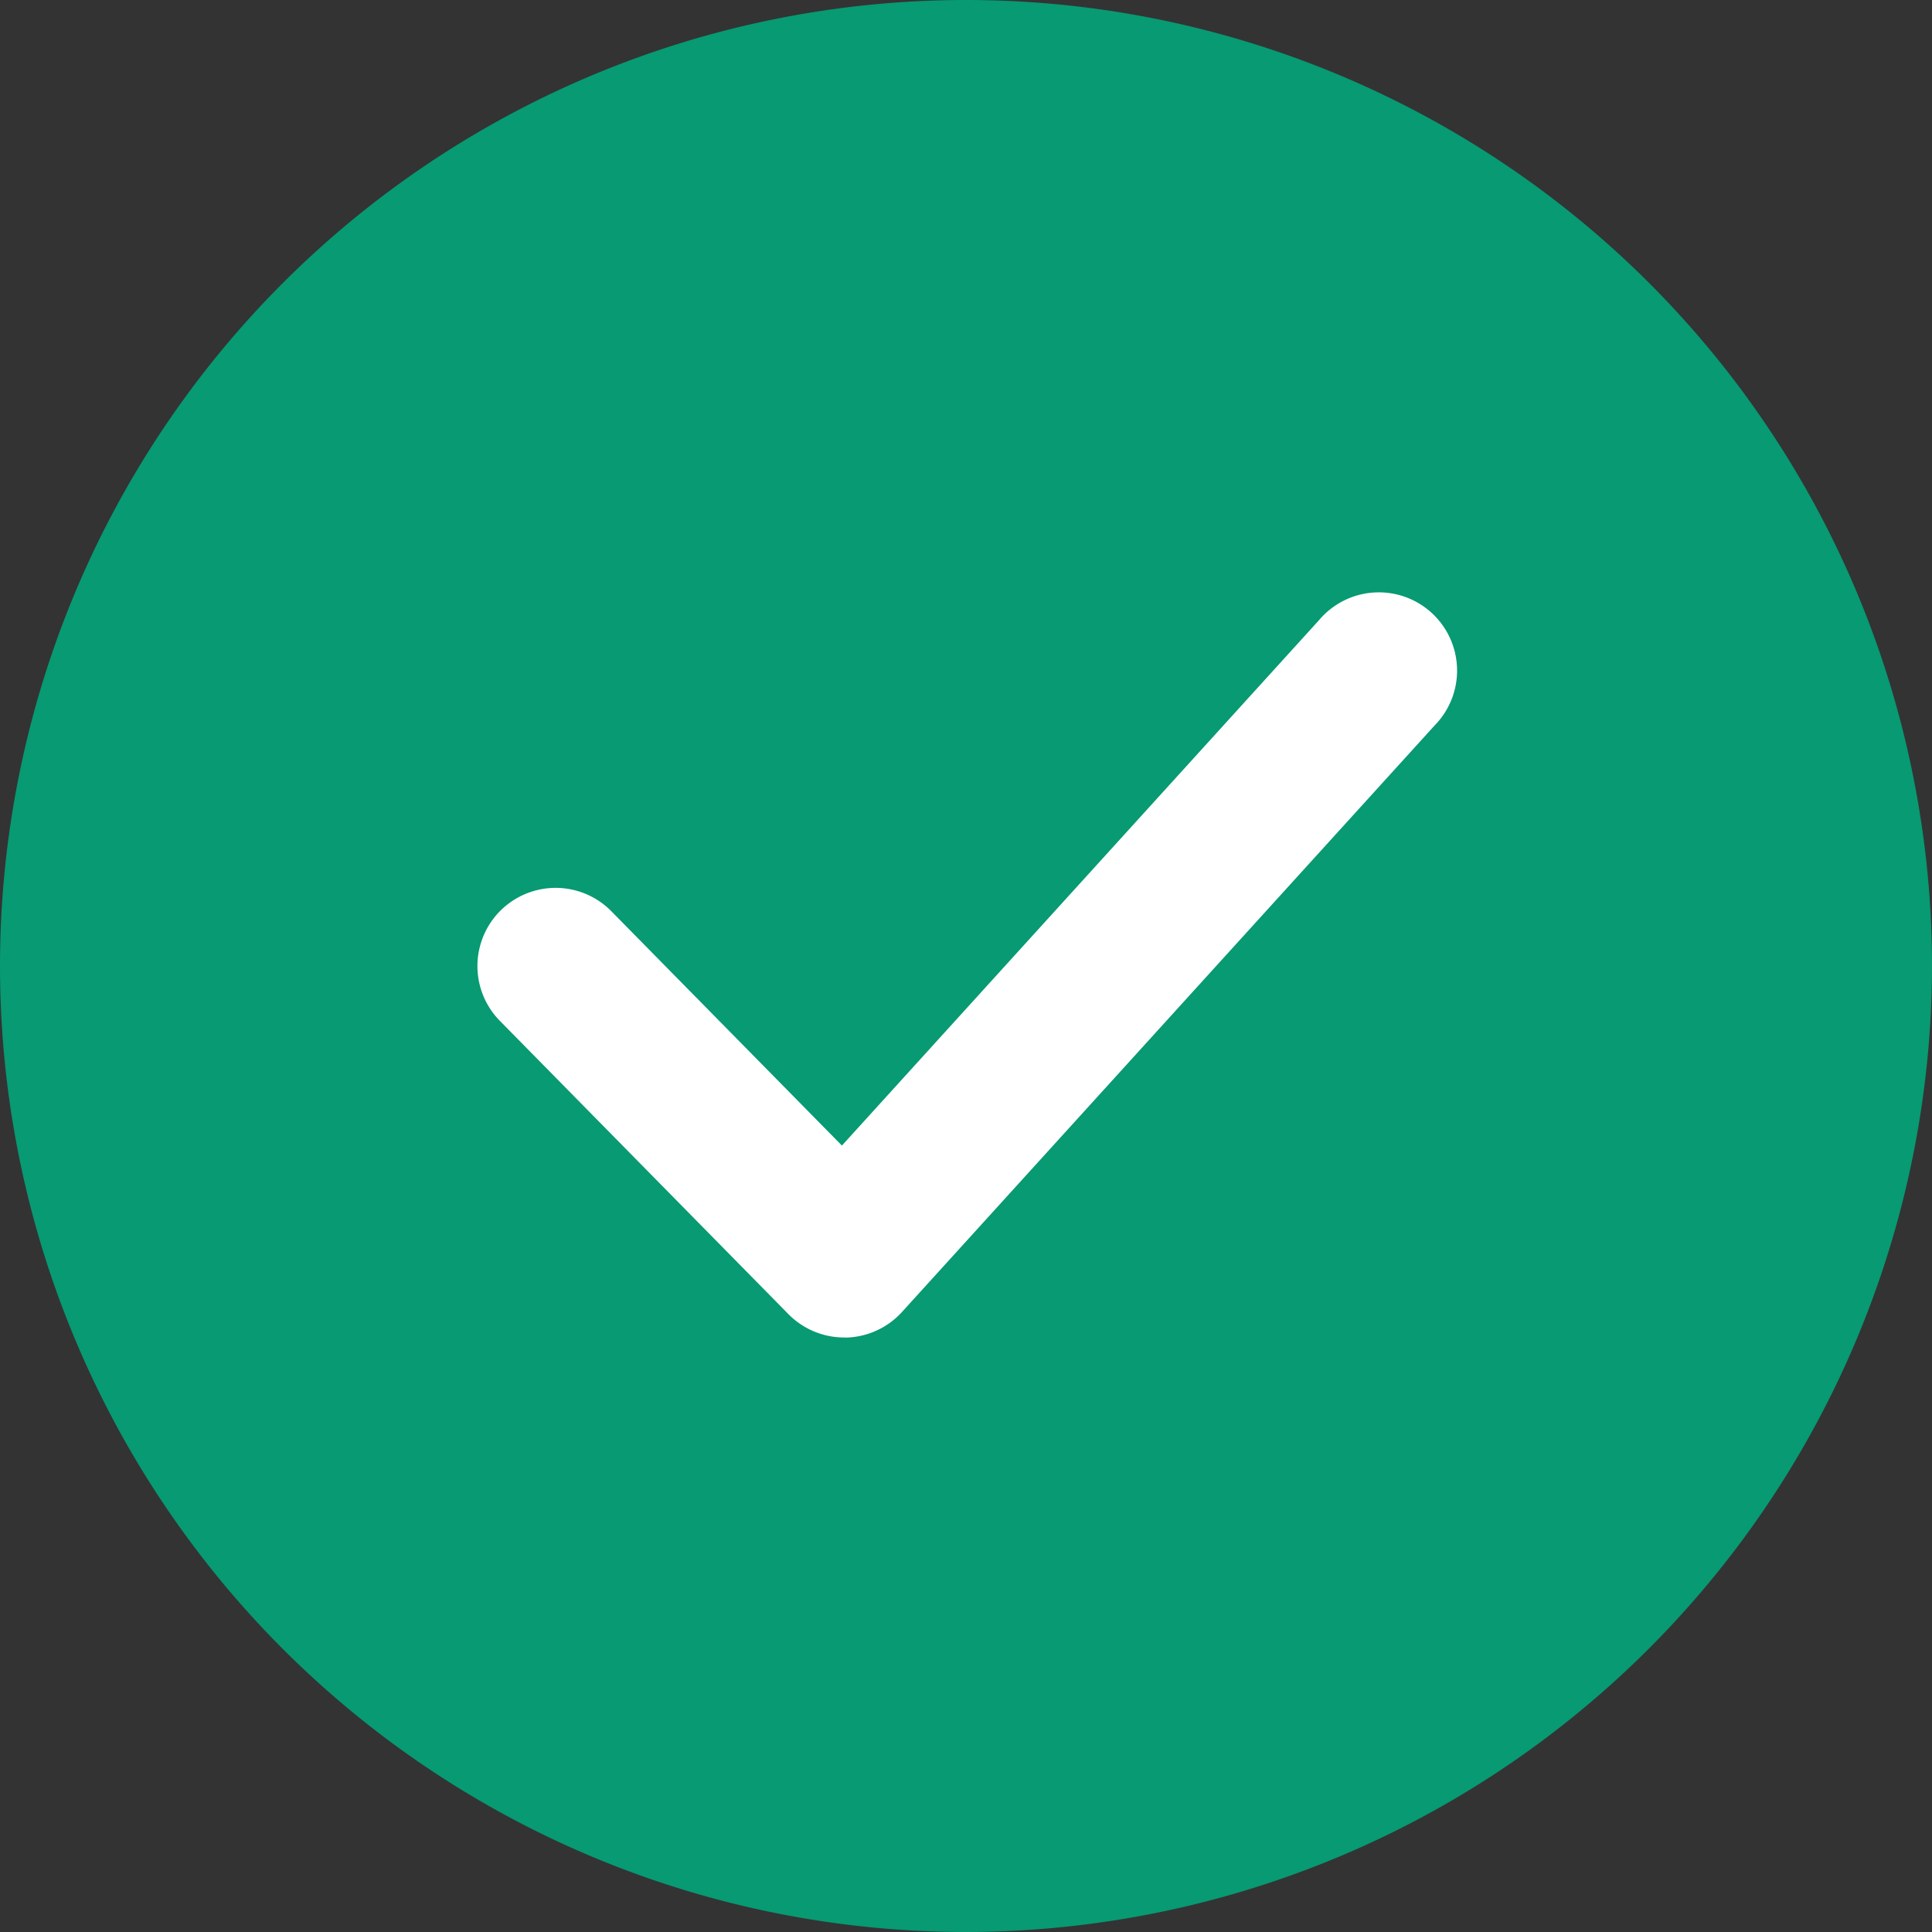 <svg xmlns="http://www.w3.org/2000/svg" width="18" height="18" viewBox="0 0 18 18"><rect x="0" y="0" width="18" height="18" fill="#333333" stroke="none"/><circle cx="8.271" cy="8.271" r="8.271" transform="translate(0.729 0.729)" fill="#079a73"/><path d="M9,18a9,9,0,1,1,9-9A9.01,9.01,0,0,1,9,18ZM9,1.394A7.606,7.606,0,1,0,16.606,9,7.614,7.614,0,0,0,9,1.394Z" fill="#079a73"/><path d="M135.484,168.746a.728.728,0,0,1-.519-.218l-2.688-2.732a.728.728,0,1,1,1.039-1.021l2.148,2.183,4.444-4.894a.729.729,0,1,1,1.078.98l-4.962,5.464a.729.729,0,0,1-.525.239Z" transform="translate(-127.62 -156.285)" fill="#fff"/></svg>